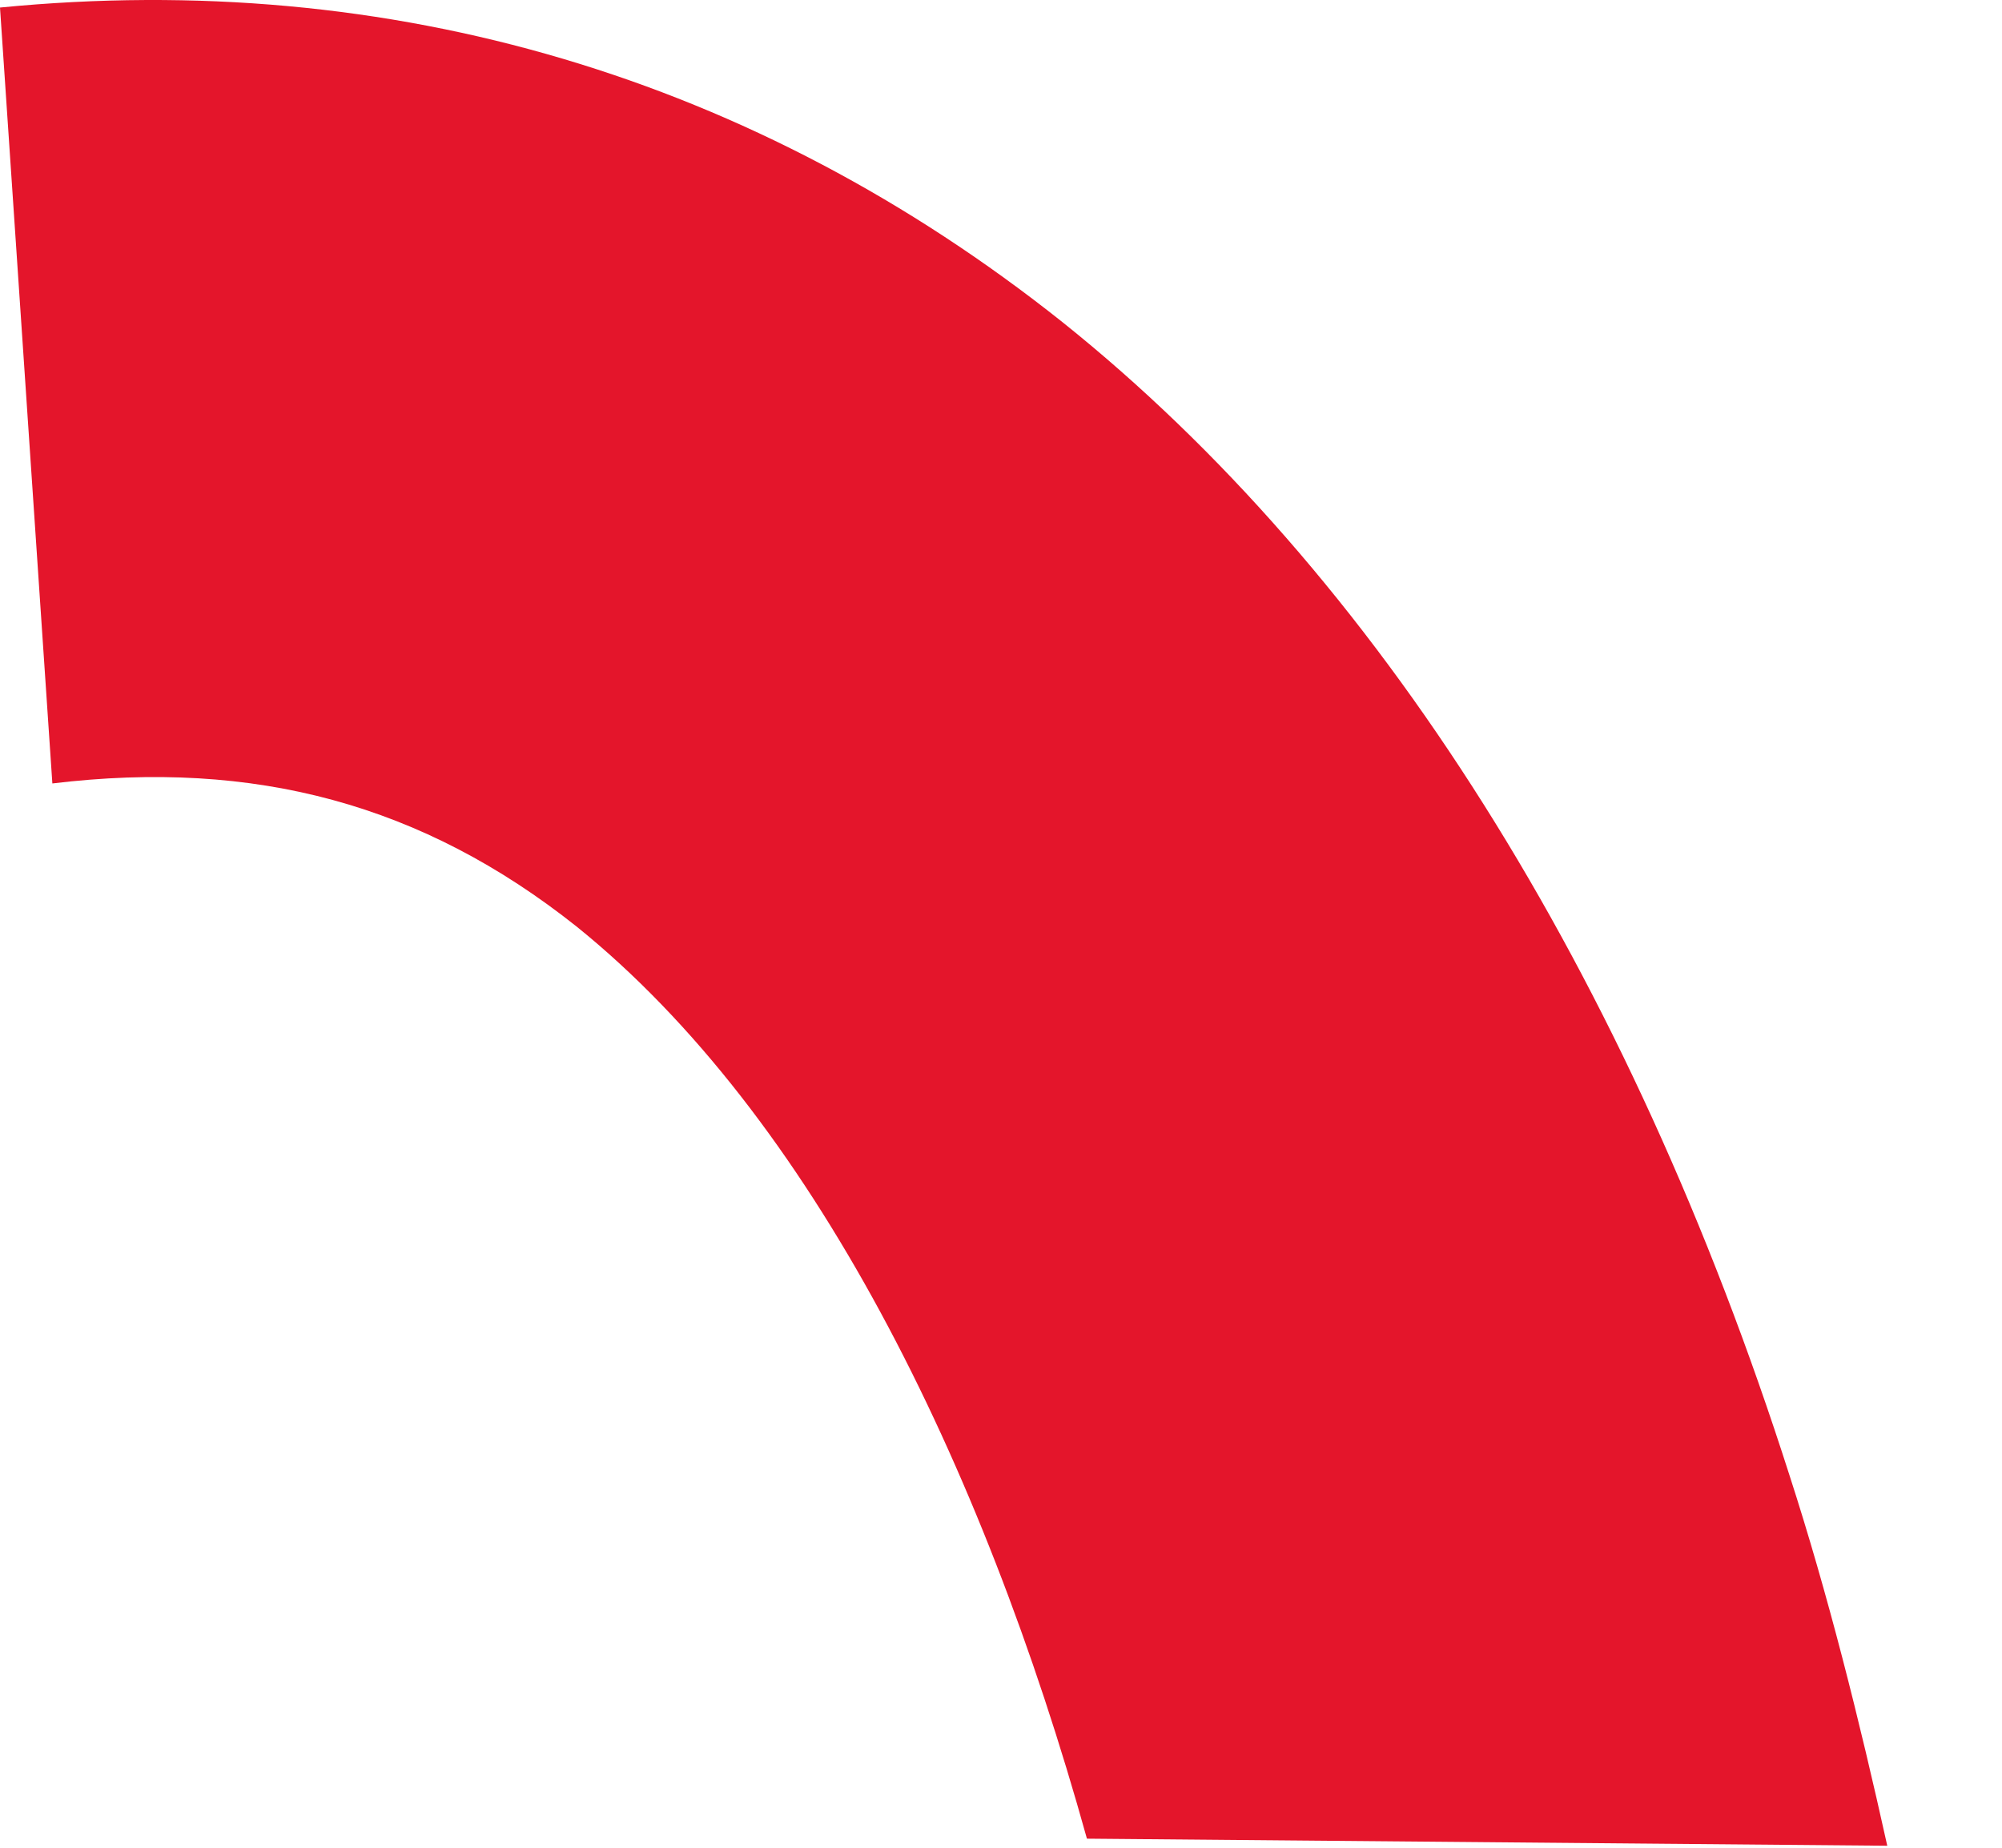 <?xml version="1.0" encoding="utf-8"?>
<svg xmlns="http://www.w3.org/2000/svg" fill="none" height="100%" overflow="visible" preserveAspectRatio="none" style="display: block;" viewBox="0 0 13 12" width="100%">
<path d="M6.899 2.092C4.902 0.503 2.542 -0.2 0 0.049L0.34 5.088C1.657 4.929 2.746 5.224 3.745 6.018C5.265 7.244 6.377 9.49 7.058 11.941L12.255 11.987C12.074 11.17 11.87 10.353 11.62 9.581C10.576 6.313 8.942 3.726 6.899 2.092Z" fill="#E4152B" id="Vector"/>
</svg>